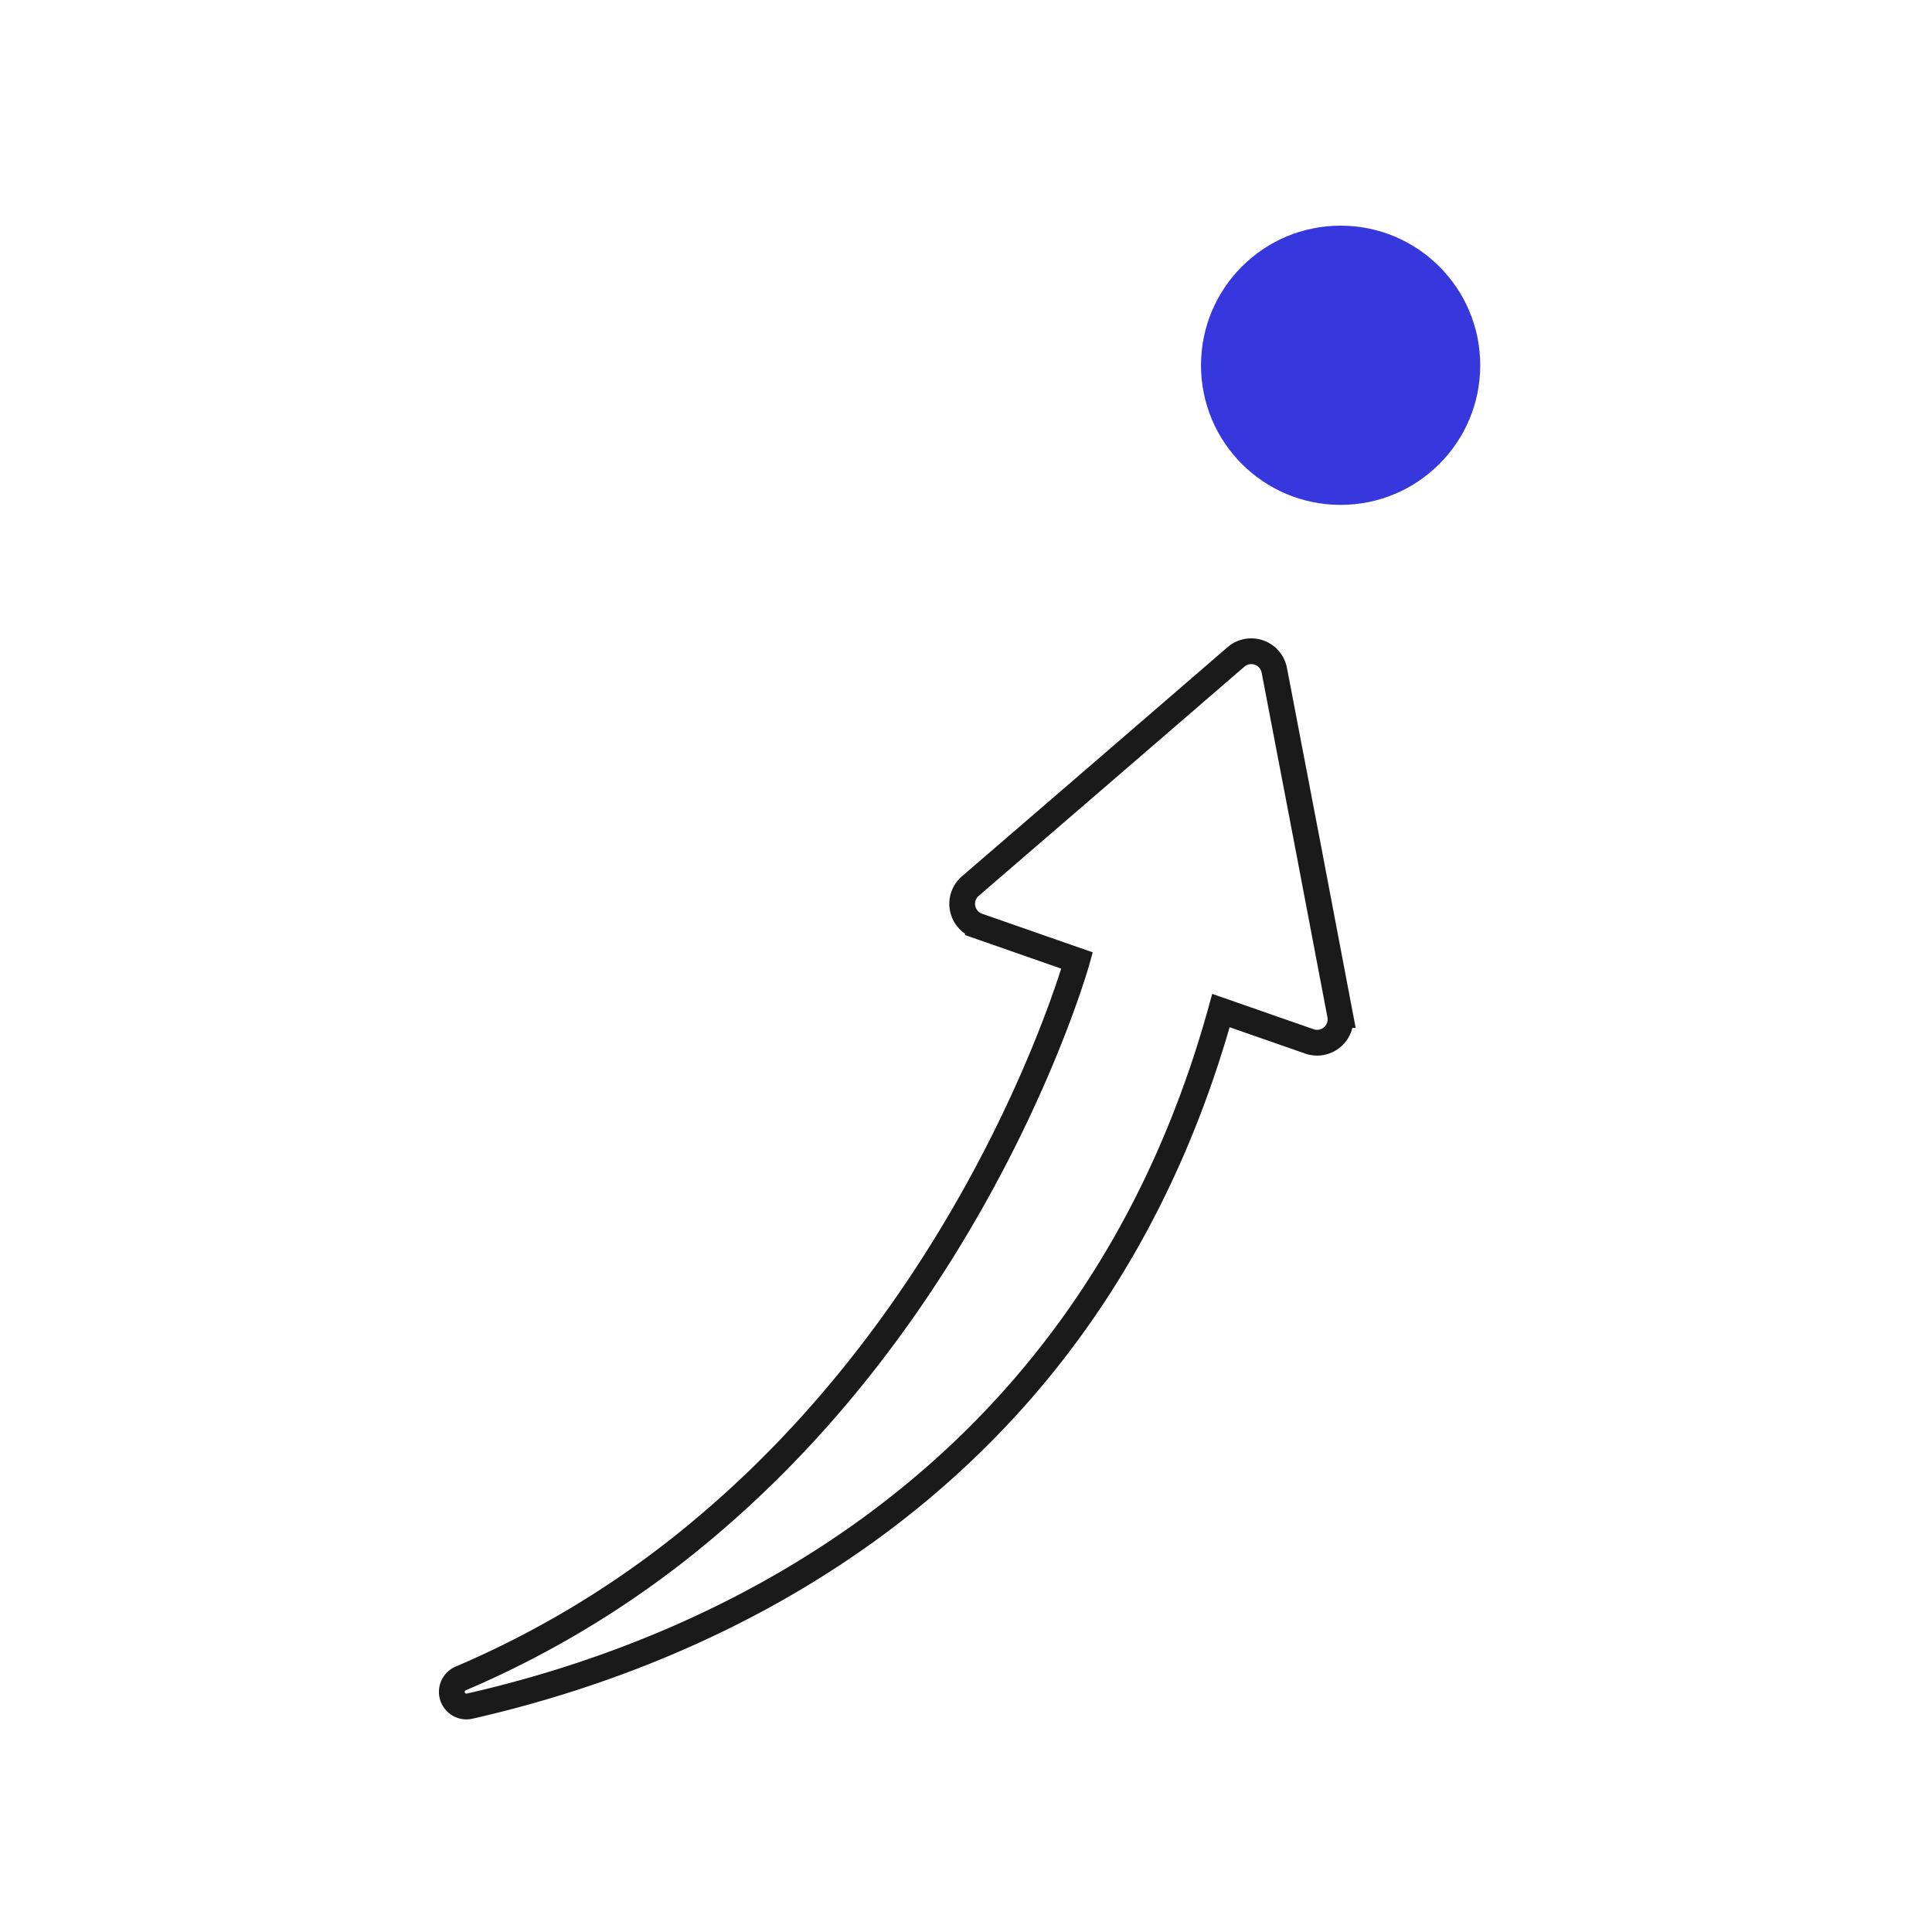<?xml version="1.0" encoding="UTF-8"?>
<svg xmlns="http://www.w3.org/2000/svg" id="Layer_1" data-name="Layer 1" viewBox="0 0 300 300">
  <defs>
    <style>.cls-1{fill:none;stroke:#1a1a1a;stroke-miterlimit:10;stroke-width:4px;}.cls-2{fill:#3737de;}</style>
  </defs>
  <title>08</title>
  <path class="cls-1" d="M110.44,236.42c42.67-36.43,56.81-87.27,56.81-87.27l-15.41-5.38a3.63,3.63,0,0,1-1.18-6.17l20.64-17.79L191.93,102a3.64,3.64,0,0,1,5.94,2.07L203,130.85l5.09,26.76a3.63,3.63,0,0,1-4.76,4.1l-13.74-4.79c-20.84,75.24-81.06,99.91-116.62,108a2.27,2.27,0,0,1-1.39-4.31A149.75,149.75,0,0,0,110.44,236.42Z"></path>
  <circle class="cls-2" cx="208.17" cy="56.72" r="21.68"></circle>
</svg>
